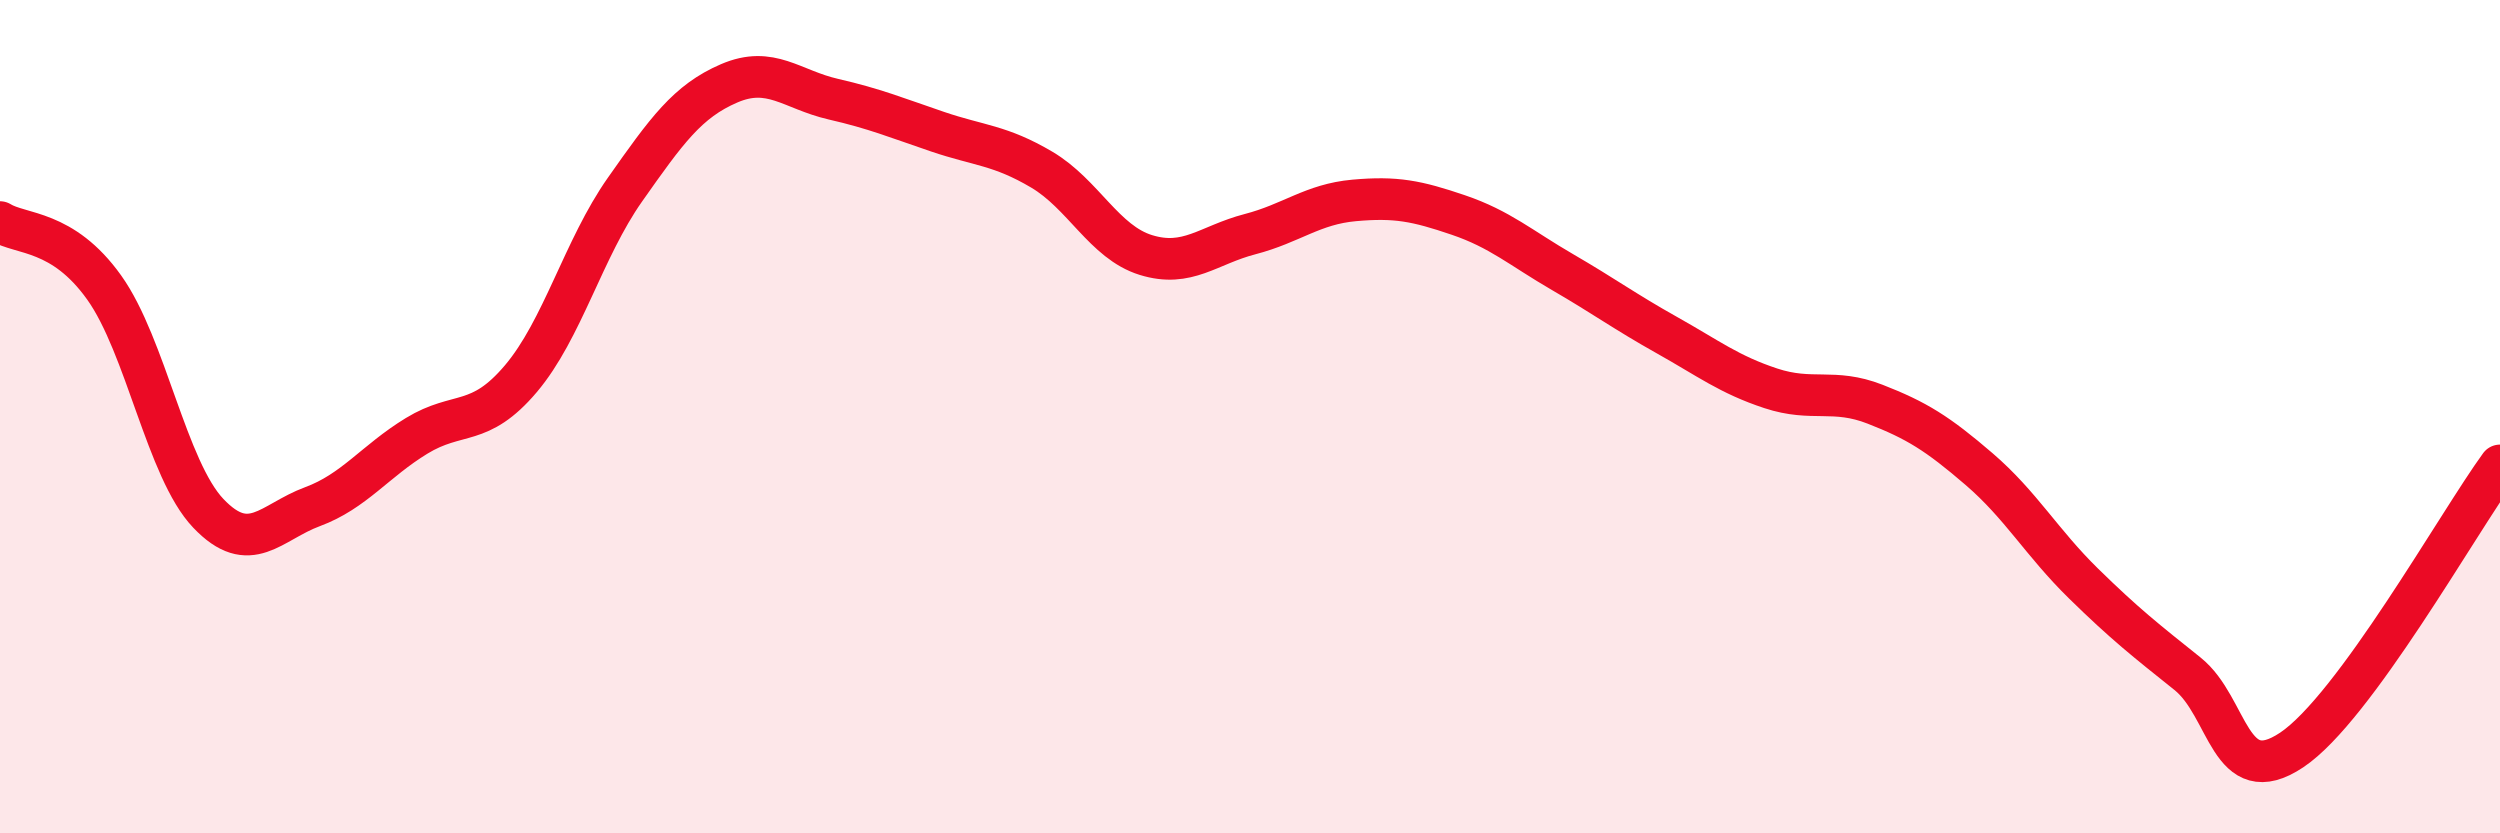
    <svg width="60" height="20" viewBox="0 0 60 20" xmlns="http://www.w3.org/2000/svg">
      <path
        d="M 0,5.33 C 0.5,5.64 1.5,5.5 2.5,6.9 C 3.5,8.3 4,11.27 5,12.32 C 6,13.37 6.5,12.53 7.5,12.16 C 8.5,11.79 9,11.07 10,10.46 C 11,9.85 11.5,10.27 12.5,9.09 C 13.5,7.91 14,5.97 15,4.55 C 16,3.13 16.5,2.43 17.5,2 C 18.5,1.57 19,2.15 20,2.38 C 21,2.61 21.5,2.82 22.5,3.16 C 23.5,3.5 24,3.48 25,4.07 C 26,4.66 26.5,5.81 27.5,6.12 C 28.5,6.43 29,5.88 30,5.62 C 31,5.36 31.5,4.9 32.5,4.81 C 33.5,4.72 34,4.82 35,5.16 C 36,5.5 36.5,5.95 37.5,6.53 C 38.5,7.11 39,7.48 40,8.04 C 41,8.6 41.5,8.99 42.5,9.32 C 43.5,9.65 44,9.31 45,9.7 C 46,10.09 46.5,10.4 47.5,11.26 C 48.5,12.12 49,13.02 50,14 C 51,14.98 51.5,15.37 52.5,16.17 C 53.5,16.97 53.5,19 55,18 C 56.5,17 59,12.54 60,11.17L60 20L0 20Z"
        fill="#EB0A25"
        opacity="0.1"
        stroke-linecap="round"
        stroke-linejoin="round"
      />
      <path
        d="M 0,5.33 C 0.5,5.64 1.5,5.5 2.5,6.9 C 3.5,8.3 4,11.27 5,12.32 C 6,13.37 6.5,12.53 7.5,12.16 C 8.5,11.79 9,11.07 10,10.46 C 11,9.85 11.5,10.27 12.5,9.09 C 13.5,7.91 14,5.97 15,4.55 C 16,3.13 16.5,2.43 17.5,2 C 18.5,1.57 19,2.15 20,2.38 C 21,2.61 21.5,2.82 22.5,3.16 C 23.5,3.5 24,3.48 25,4.07 C 26,4.66 26.5,5.81 27.5,6.12 C 28.5,6.43 29,5.88 30,5.62 C 31,5.36 31.5,4.9 32.5,4.81 C 33.5,4.72 34,4.82 35,5.16 C 36,5.5 36.5,5.95 37.5,6.53 C 38.5,7.11 39,7.48 40,8.04 C 41,8.6 41.5,8.99 42.5,9.32 C 43.5,9.65 44,9.31 45,9.7 C 46,10.09 46.5,10.4 47.5,11.26 C 48.5,12.12 49,13.02 50,14 C 51,14.98 51.5,15.37 52.5,16.17 C 53.5,16.97 53.5,19 55,18 C 56.5,17 59,12.54 60,11.17"
        stroke="#EB0A25"
        stroke-width="1"
        fill="none"
        stroke-linecap="round"
        stroke-linejoin="round"
      />
    </svg>
  
